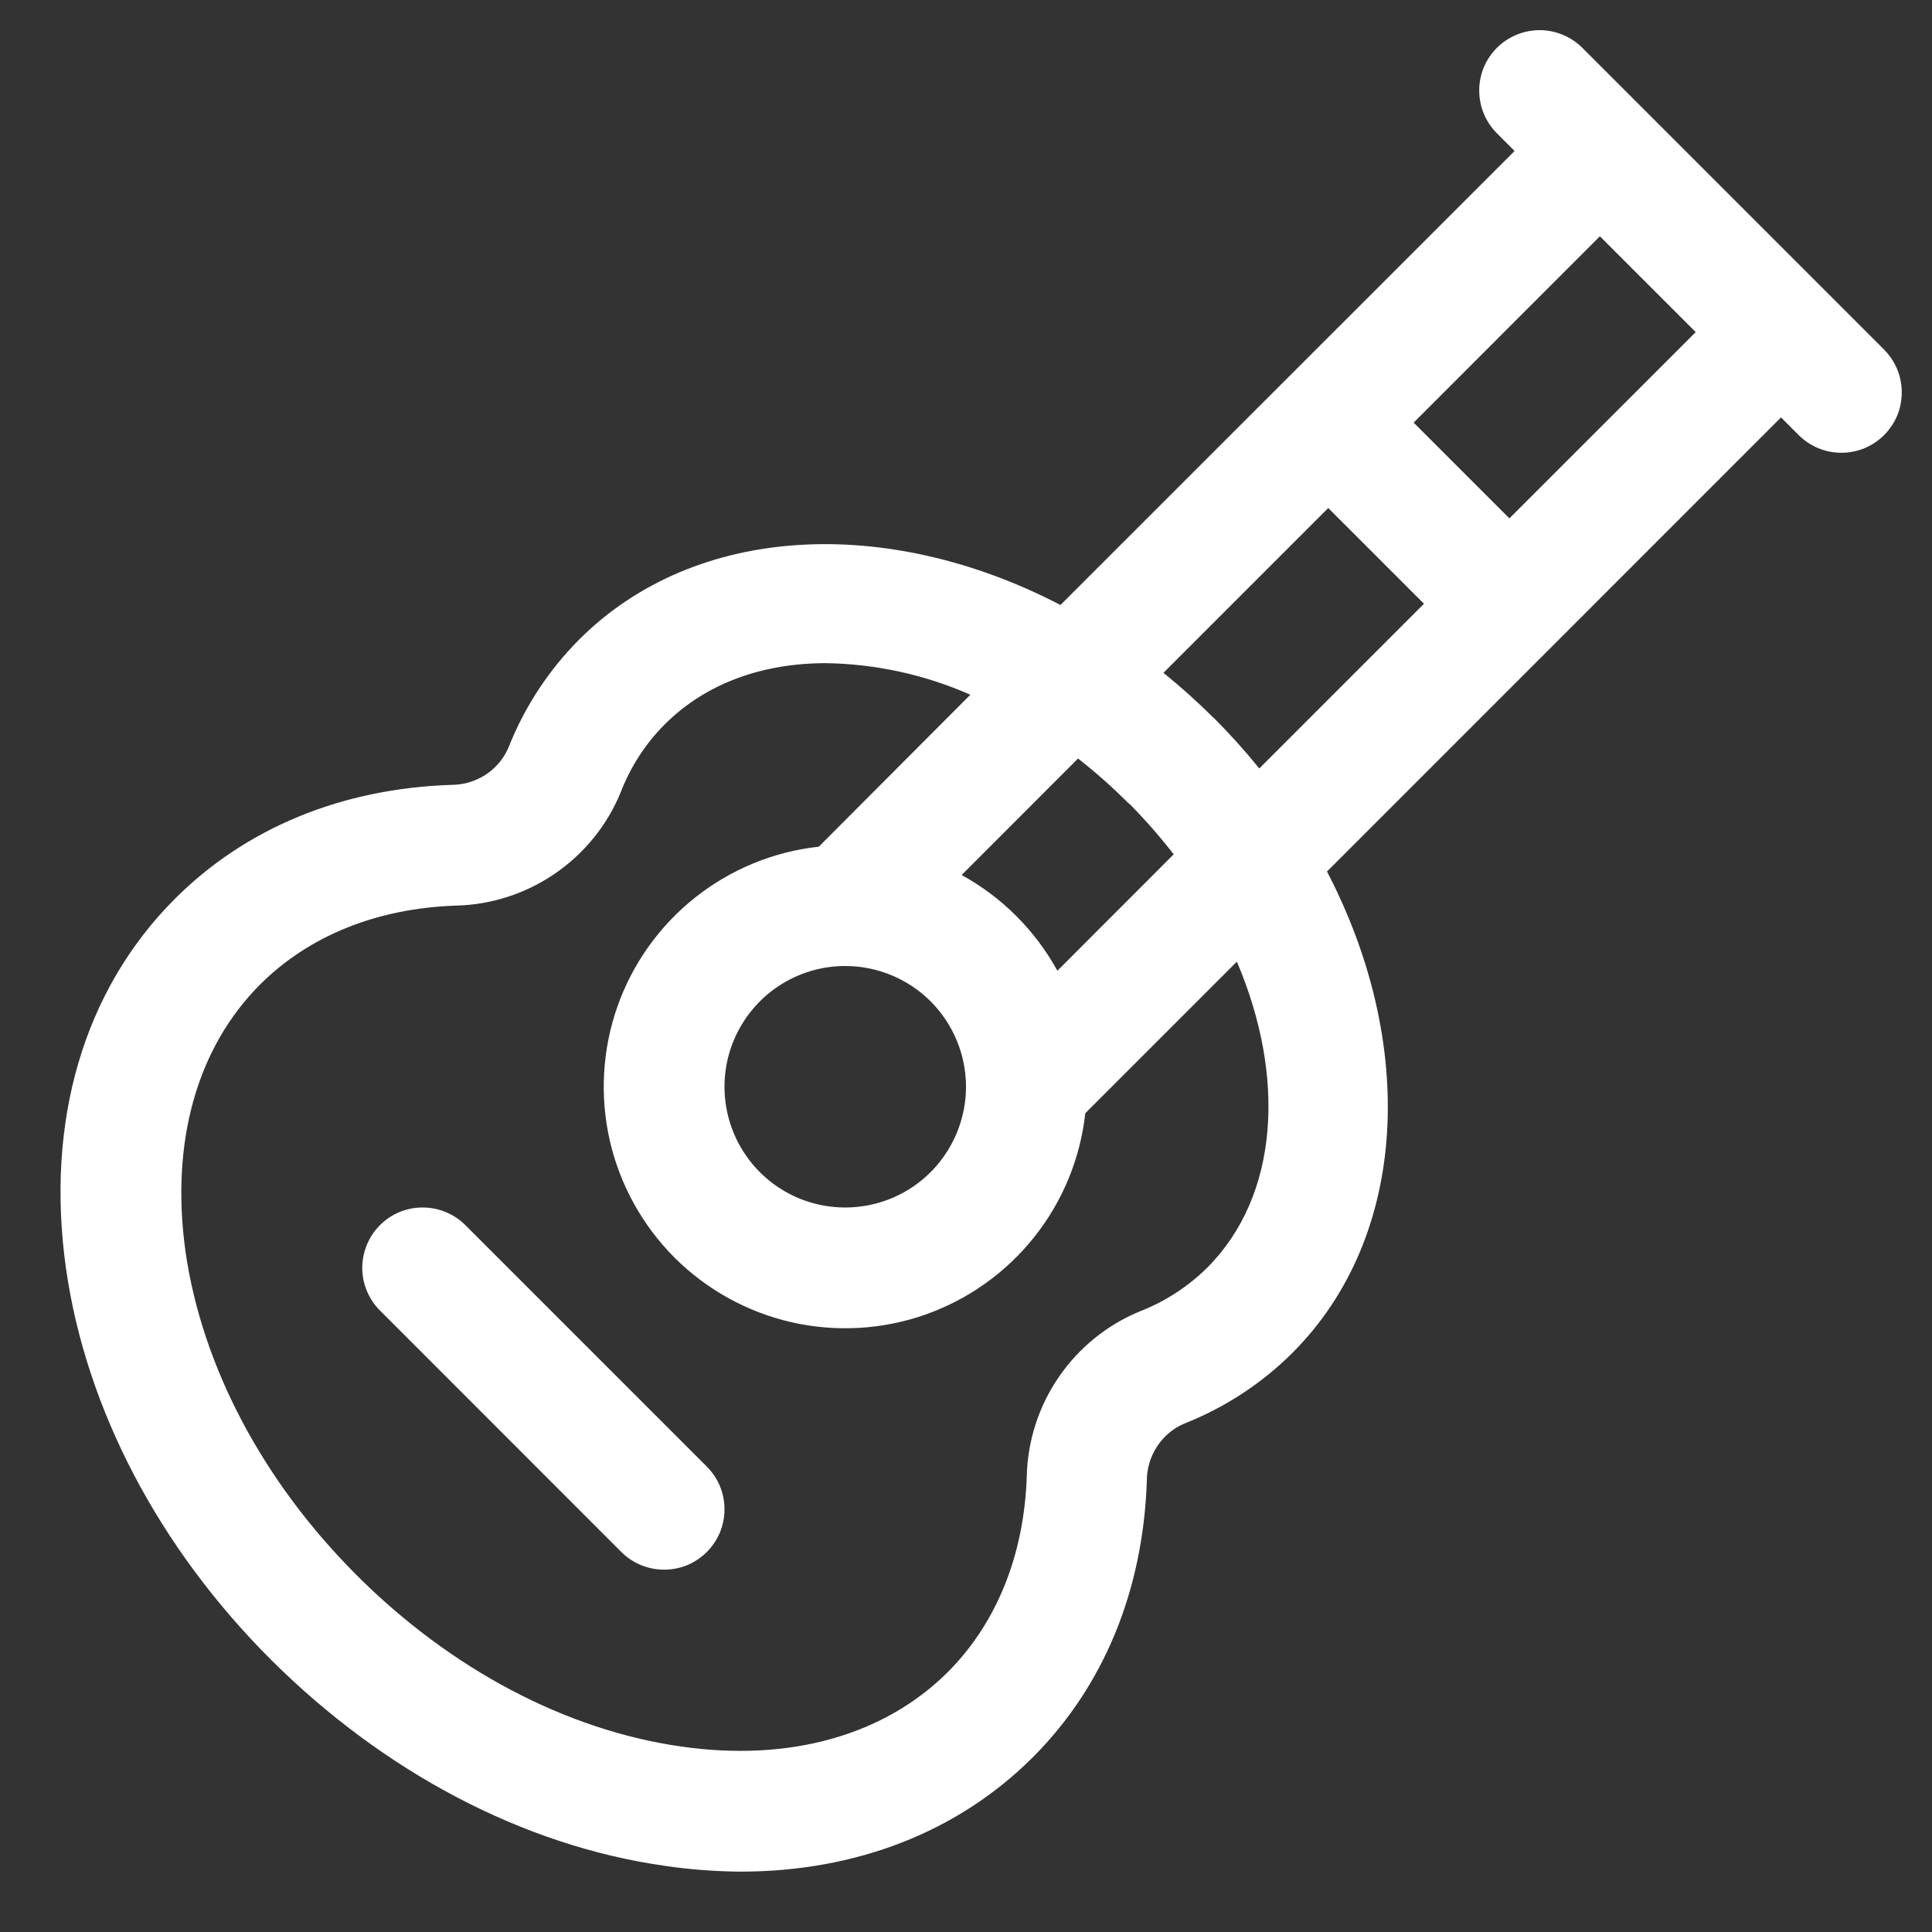 <svg width="20" height="20" viewBox="0 0 20 20" fill="none" xmlns="http://www.w3.org/2000/svg">
<rect x="0" y="0" width="20" height="20" fill="#333333" stroke="none"/>
<path d="M19.505 3.62L16.38 0.495C16.262 0.378 16.103 0.312 15.937 0.312C15.772 0.313 15.613 0.378 15.495 0.496C15.378 0.613 15.312 0.772 15.313 0.938C15.313 1.104 15.379 1.263 15.496 1.38L15.679 1.563L10.978 6.263C9.197 5.336 7.204 5.413 5.996 6.62C5.677 6.94 5.427 7.323 5.262 7.743C5.212 7.857 5.129 7.954 5.024 8.022C4.919 8.089 4.797 8.125 4.672 8.125C3.533 8.163 2.543 8.572 1.809 9.306C0.865 10.252 0.469 11.609 0.683 13.13C0.89 14.586 1.646 16.027 2.812 17.188C3.979 18.348 5.417 19.106 6.875 19.314C7.136 19.353 7.4 19.373 7.664 19.375C8.861 19.375 9.916 18.966 10.692 18.191C11.425 17.457 11.834 16.467 11.872 15.327C11.872 15.202 11.909 15.08 11.977 14.975C12.045 14.87 12.142 14.788 12.257 14.738C12.677 14.573 13.06 14.323 13.38 14.004C14.586 12.796 14.664 10.801 13.737 9.022L18.437 4.321L18.62 4.504C18.678 4.562 18.747 4.608 18.823 4.64C18.899 4.671 18.98 4.687 19.062 4.687C19.144 4.687 19.225 4.671 19.301 4.64C19.377 4.608 19.446 4.562 19.504 4.504C19.562 4.446 19.608 4.377 19.64 4.302C19.671 4.226 19.687 4.145 19.687 4.062C19.687 3.98 19.671 3.899 19.64 3.823C19.608 3.747 19.562 3.678 19.505 3.62ZM12.5 13.12C12.301 13.318 12.062 13.473 11.8 13.575C11.46 13.715 11.168 13.952 10.96 14.256C10.752 14.559 10.637 14.917 10.629 15.285C10.601 16.102 10.316 16.802 9.814 17.307C9.154 17.966 8.173 18.241 7.051 18.08C5.859 17.91 4.666 17.28 3.693 16.307C2.719 15.334 2.09 14.141 1.92 12.954C1.764 11.831 2.034 10.851 2.693 10.191C3.198 9.688 3.897 9.404 4.715 9.375C5.083 9.367 5.441 9.252 5.744 9.044C6.048 8.836 6.285 8.544 6.425 8.203C6.526 7.94 6.681 7.7 6.88 7.5C7.309 7.071 7.896 6.865 8.551 6.865C9.066 6.873 9.574 6.984 10.045 7.192L8.476 8.765C8.008 8.816 7.564 8.999 7.195 9.292C6.826 9.585 6.547 9.977 6.391 10.421C6.235 10.866 6.208 11.345 6.312 11.805C6.417 12.264 6.649 12.684 6.982 13.018C7.315 13.351 7.736 13.583 8.195 13.688C8.655 13.792 9.134 13.765 9.579 13.609C10.023 13.452 10.414 13.174 10.707 12.805C11.001 12.436 11.183 11.992 11.235 11.524L12.804 9.955C13.313 11.149 13.24 12.376 12.5 13.12ZM11.687 8.316C11.852 8.483 12.007 8.659 12.15 8.844L10.946 10.049C10.716 9.631 10.373 9.288 9.955 9.058L11.16 7.852C11.344 7.996 11.518 8.151 11.683 8.316H11.687ZM8.75 10C9.081 10 9.399 10.132 9.634 10.366C9.868 10.601 10 10.919 10 11.25C10 11.497 9.926 11.739 9.789 11.944C9.652 12.15 9.457 12.31 9.228 12.405C9 12.499 8.748 12.524 8.506 12.476C8.263 12.428 8.041 12.309 7.866 12.134C7.691 11.959 7.572 11.736 7.524 11.494C7.476 11.252 7.5 11 7.595 10.772C7.69 10.543 7.85 10.348 8.055 10.211C8.261 10.073 8.503 10 8.75 10ZM12.566 7.434C12.4 7.269 12.226 7.112 12.044 6.965L13.75 5.259L14.741 6.25L13.036 7.955C12.889 7.773 12.732 7.599 12.567 7.433L12.566 7.434ZM15.625 5.366L14.634 4.375L16.562 2.446L17.554 3.438L15.625 5.366ZM7.317 15.182C7.375 15.24 7.421 15.309 7.453 15.385C7.484 15.461 7.5 15.542 7.5 15.624C7.5 15.706 7.484 15.787 7.453 15.863C7.421 15.939 7.375 16.008 7.317 16.066C7.259 16.124 7.19 16.17 7.115 16.202C7.039 16.233 6.958 16.249 6.875 16.249C6.793 16.249 6.712 16.233 6.636 16.202C6.56 16.171 6.491 16.125 6.433 16.067L3.933 13.566C3.816 13.449 3.75 13.29 3.75 13.124C3.751 12.959 3.816 12.8 3.934 12.682C4.051 12.565 4.21 12.499 4.376 12.5C4.542 12.5 4.701 12.566 4.818 12.683L7.317 15.182Z" fill="white"/>
</svg>

